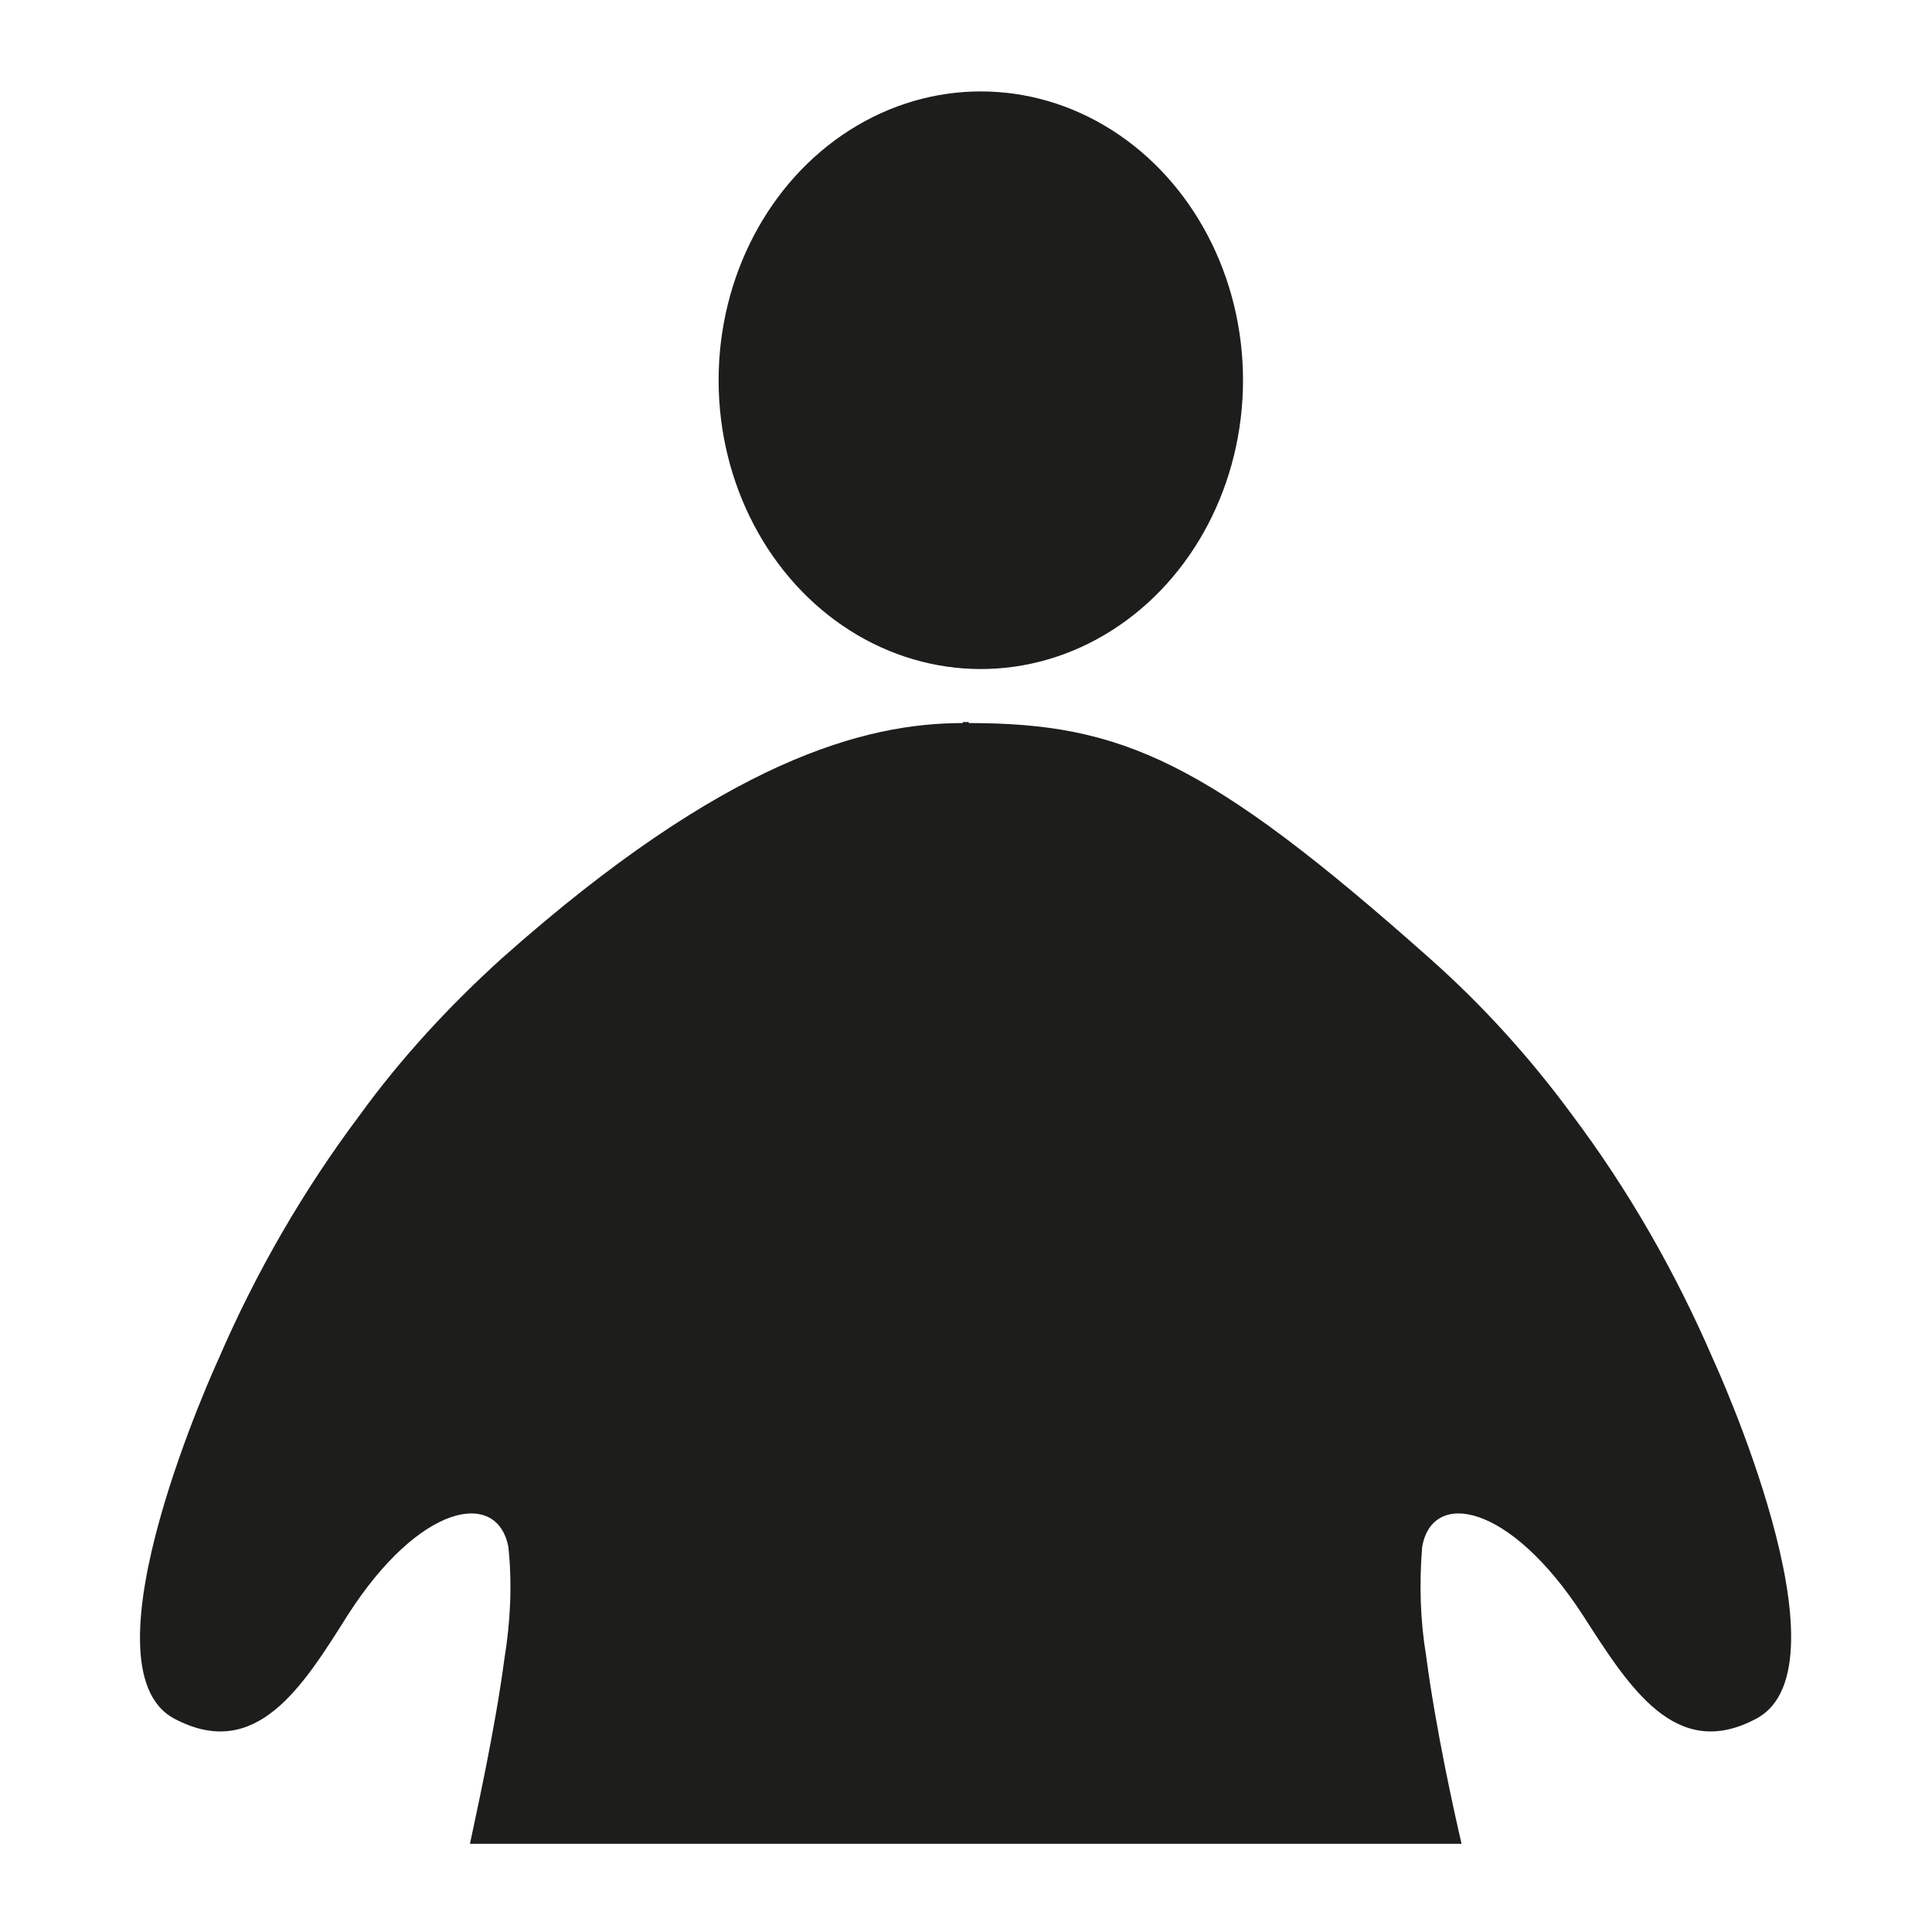 <?xml version="1.0" encoding="utf-8"?>
<!-- Generator: Adobe Illustrator 25.4.1, SVG Export Plug-In . SVG Version: 6.00 Build 0)  -->
<svg version="1.1" id="Livello_1" xmlns="http://www.w3.org/2000/svg" xmlns:xlink="http://www.w3.org/1999/xlink" x="0px" y="0px"
	 viewBox="0 0 196 196" style="enable-background:new 0 0 196 196;" xml:space="preserve">
<style type="text/css">
	.st0{fill:#1D1D1B;}
</style>
<g id="Group_1889" transform="translate(305.171 189.574)">
	<g id="Group_1887" transform="translate(96.732)">
		<ellipse id="Ellipse_23" class="st0" cx="-302.4" cy="-151" rx="26.6" ry="29.3"/>
	</g>
	<g id="Group_1888" transform="translate(70.505 28.68)">
		<path id="Path_506" class="st0" d="M-201.9-80.4c-3.8-8.8-8.6-17.2-14.4-24.9c-4.2-5.7-9-11-14.3-15.7
			c-22.6-20.1-31.3-23.9-46.8-23.9v-0.1l-0.3,0l-0.3,0v0.1c-9.9,0-24.1,3.7-46.8,23.9c-5.3,4.8-10.2,10.1-14.4,15.9
			c-5.7,7.6-10.5,15.9-14.3,24.7c0,0-14.4,31.2-4.5,36.5c8.3,4.4,13-3.2,17.6-10.5c7.3-11.4,15.2-12.8,16.3-6.9
			c0.4,3.8,0.2,7.6-0.4,11.3c-1,7.5-2.9,15.9-3.5,18.8h100.6c-0.7-3-2.6-11.5-3.6-19.1c-0.6-3.6-0.7-7.3-0.4-11
			c1-5.9,8.9-4.5,16.3,6.9c4.7,7.3,9.4,14.9,17.6,10.5C-187.5-49.2-201.9-80.4-201.9-80.4z"/>
	</g>
</g>
</svg>
